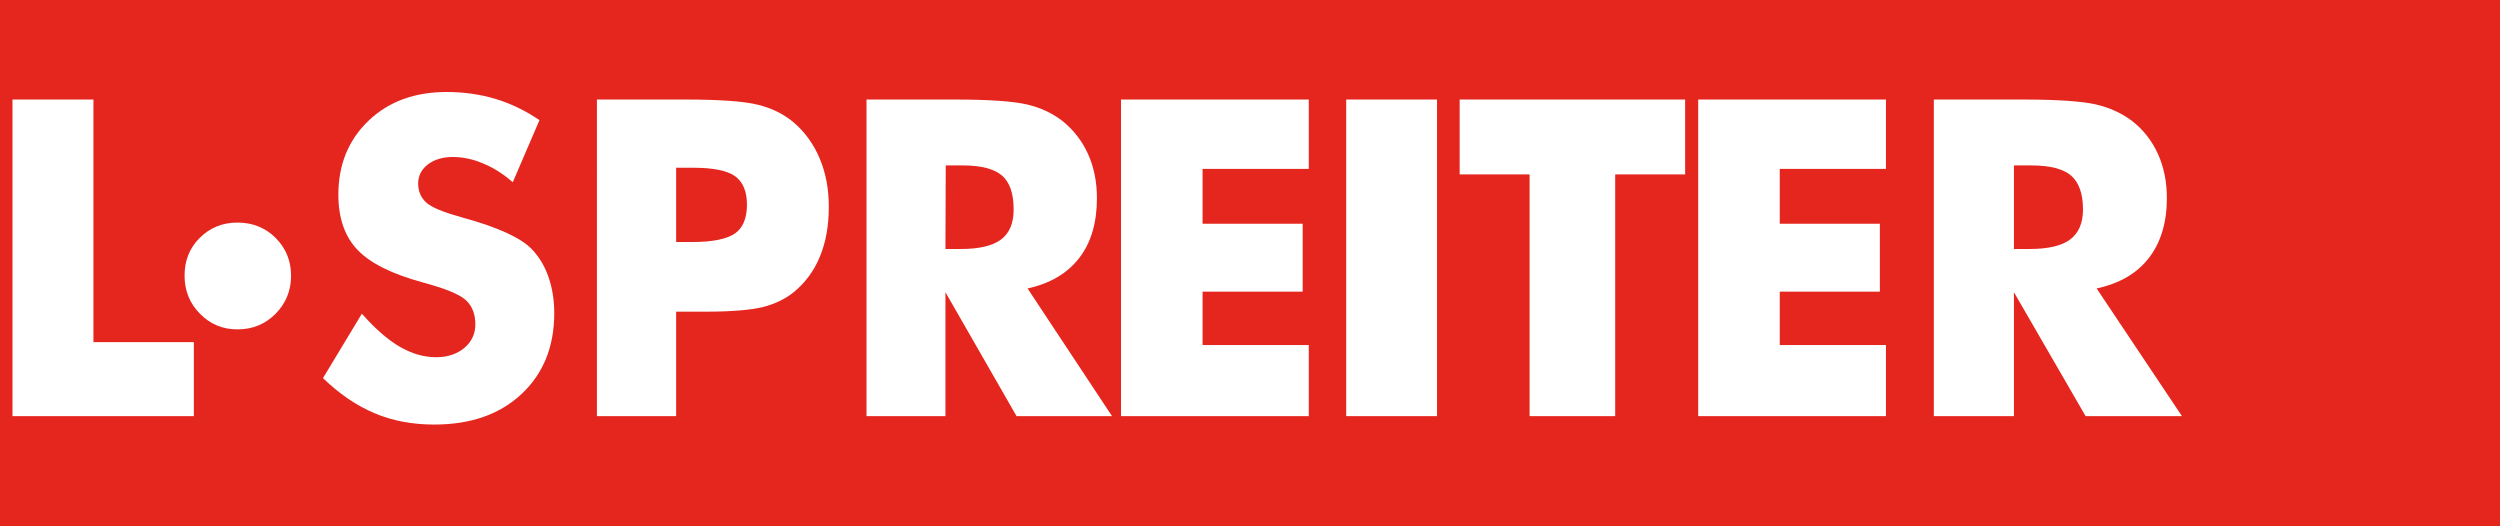 <?xml version="1.0" encoding="utf-8"?>
<!-- Generator: Adobe Illustrator 27.4.1, SVG Export Plug-In . SVG Version: 6.00 Build 0)  -->
<svg version="1.1" id="Layer_1" xmlns="http://www.w3.org/2000/svg" xmlns:xlink="http://www.w3.org/1999/xlink" x="0px" y="0px"
	 viewBox="0 0 861.5 181.4" style="enable-background:new 0 0 861.5 181.4;" xml:space="preserve">
<style type="text/css">
	.st0{fill:#E5261E;}
	.st1{fill:#FFFFFF;}
</style>
<rect class="st0" width="861.5" height="181.4"/>
<path class="st1" d="M124.7,108.1c4.4,5,8.7,8.8,12.9,11.3c4.3,2.5,8.5,3.7,12.7,3.7c3.9,0,7.2-1.1,9.7-3.2s3.8-4.8,3.8-8.1
	c0-3.6-1.1-6.4-3.3-8.4c-2.2-2-7.1-4-14.9-6.1c-10.6-2.9-18-6.6-22.4-11.2s-6.6-11-6.6-19c0-10.4,3.5-18.9,10.4-25.5
	s15.9-9.9,26.9-9.9c5.9,0,11.6,0.8,16.9,2.4s10.4,4.1,15.1,7.3l-9.2,21.4c-3.3-2.9-6.8-5.1-10.3-6.5c-3.5-1.5-7-2.2-10.4-2.2
	c-3.5,0-6.4,0.9-8.6,2.6c-2.2,1.7-3.3,3.9-3.3,6.6c0,2.7,1,4.9,2.9,6.6c1.9,1.6,5.7,3.2,11.2,4.7l1.3,0.4c12,3.3,19.9,6.9,23.7,10.8
	c2.6,2.7,4.5,5.9,5.8,9.6c1.3,3.8,2,7.9,2,12.5c0,11.6-3.8,20.9-11.3,27.9s-17.5,10.5-30.1,10.5c-7.5,0-14.4-1.3-20.5-3.9
	c-6.2-2.6-12.1-6.6-17.8-12.1L124.7,108.1"/>
<path class="st1" d="M233,143.4h-27.3V34.3h30.4c11.9,0,20.3,0.6,25.1,1.8c4.8,1.2,8.9,3.2,12.3,6.1c3.9,3.3,6.9,7.5,9,12.5
	s3.1,10.5,3.1,16.6c0,6.5-1,12.2-3.1,17.2c-2,4.9-5.1,9-9,12.2c-3,2.4-6.6,4.1-10.6,5.1s-10.6,1.6-19.6,1.6H233V143.4 M233,83.4h5.5
	c7,0,11.9-1,14.7-2.9s4.2-5.3,4.2-10c0-4.6-1.4-7.8-4.1-9.8c-2.7-1.9-7.5-2.9-14.4-2.9H233V83.4z"/>
<path class="st1" d="M298.6,143.4V34.3H329c11.9,0,20.2,0.6,24.9,1.7c4.7,1.1,8.7,3,12.1,5.6c3.8,3,6.8,6.8,8.9,11.4
	s3.1,9.7,3.1,15.3c0,8.4-2,15.3-6.1,20.6c-4.1,5.3-10,8.8-17.8,10.5l29.1,44h-32.9l-24.5-42.7v42.7H298.6 M325.8,85.8h5.4
	c6.3,0,10.9-1.1,13.8-3.3c2.9-2.2,4.3-5.6,4.3-10.3c0-5.5-1.3-9.3-4-11.7c-2.7-2.3-7.2-3.5-13.6-3.5h-5.8L325.8,85.8L325.8,85.8z"/>
<polyline class="st1" points="386.3,143.4 386.3,34.3 451,34.3 451,58.2 414.4,58.2 414.4,77.1 448.9,77.1 448.9,100.5 414.4,100.5 
	414.4,118.9 451,118.9 451,143.4 386.3,143.4 "/>
<rect x="463.9" y="34.3" class="st1" width="31.3" height="109.1"/>
<polyline class="st1" points="527.1,143.4 527.1,60.1 503,60.1 503,34.3 580.7,34.3 580.7,60.1 556.6,60.1 556.6,143.4 527.1,143.4 
	"/>
<polyline class="st1" points="585.2,143.4 585.2,34.3 649.9,34.3 649.9,58.2 613.3,58.2 613.3,77.1 647.8,77.1 647.8,100.5 
	613.3,100.5 613.3,118.9 649.9,118.9 649.9,143.4 585.2,143.4 "/>
<path class="st1" d="M666.4,143.4V34.3h30.7c12,0,20.4,0.6,25.2,1.7c4.7,1.1,8.8,3,12.3,5.6c3.9,3,6.9,6.8,9,11.4s3.1,9.7,3.1,15.3
	c0,8.4-2.1,15.3-6.2,20.6c-4.1,5.3-10.1,8.8-18,10.5l29.4,44h-33.2L694,100.7v42.7H666.4 M694,85.8h5.5c6.3,0,11-1.1,13.9-3.3
	c2.9-2.2,4.4-5.6,4.4-10.3c0-5.5-1.4-9.3-4.1-11.7C711,58.2,706.4,57,700,57h-6V85.8z"/>
<polyline class="st1" points="4.3,143.4 4.3,34.3 32.2,34.3 32.2,117.9 66.8,117.9 66.8,143.4 4.3,143.4 "/>
<path class="st1" d="M63.6,95c0-5.2,1.7-9.5,5.2-13s7.8-5.3,13-5.3c5.3,0,9.7,1.8,13.2,5.3s5.3,7.9,5.3,13c0,5.2-1.8,9.5-5.3,13.1
	c-3.6,3.6-7.9,5.4-13.2,5.4c-5.1,0-9.4-1.8-12.9-5.4C65.4,104.6,63.6,100.2,63.6,95"/>
</svg>
